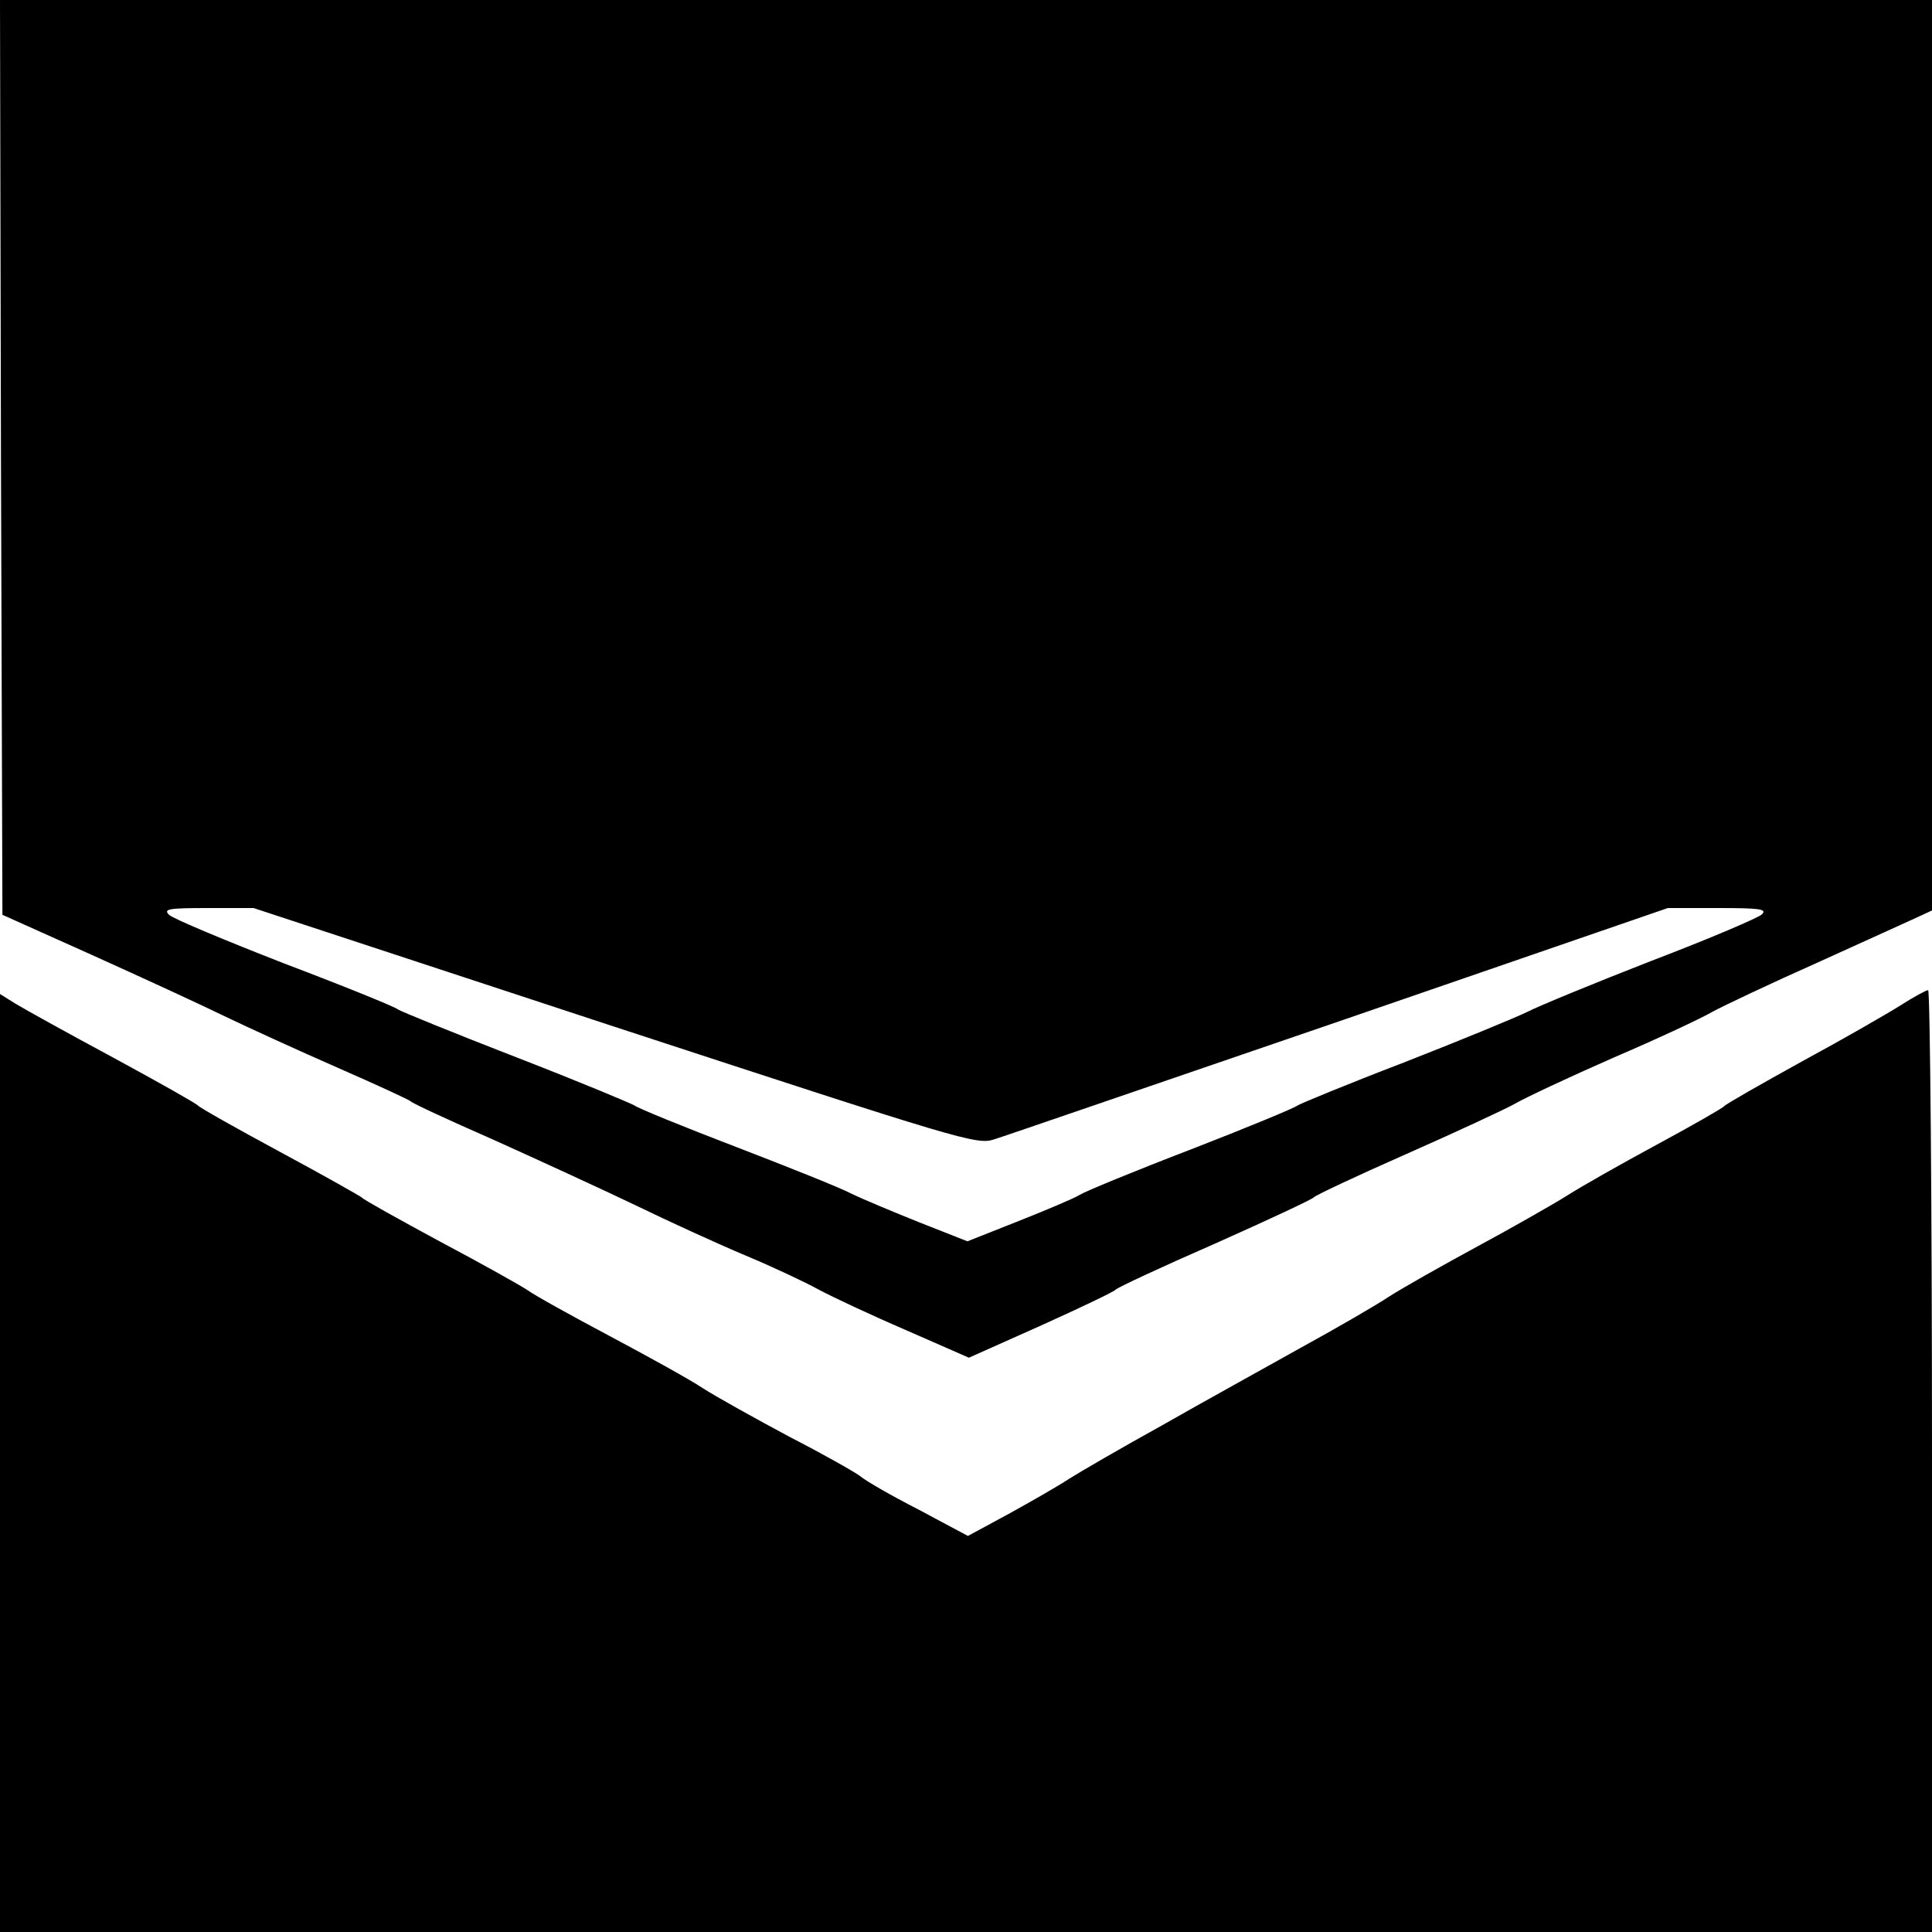 <?xml version="1.0" standalone="no"?>
<!DOCTYPE svg PUBLIC "-//W3C//DTD SVG 20010904//EN"
 "http://www.w3.org/TR/2001/REC-SVG-20010904/DTD/svg10.dtd">
<svg version="1.0" xmlns="http://www.w3.org/2000/svg"
 width="400pt" height="400pt" viewBox="0 0 400 400"
 preserveAspectRatio="xMidYMid meet">
<g transform="translate(0,400) scale(0.1,-0.1)"
fill="#000000" stroke="none">
<path d="M2 3053 l3 -947 185 -83 c102 -46 226 -103 275 -127 50 -24 155 -72
235 -107 80 -35 147 -66 150 -69 3 -4 79 -39 170 -79 91 -41 224 -102 295
-136 72 -35 175 -82 230 -105 55 -23 123 -55 150 -70 28 -15 109 -53 181 -84
l130 -57 150 67 c82 37 151 70 154 74 3 4 95 47 205 95 110 49 202 92 205 96
3 4 88 44 190 89 102 45 203 92 225 104 22 13 114 56 205 96 91 39 183 82 205
95 22 12 121 59 220 103 99 45 192 87 207 94 l28 13 0 943 0 942 -2000 0
-2000 0 2 -947z m1271 -1179 c715 -234 750 -245 785 -233 20 6 342 117 716
245 l679 234 104 0 c86 0 102 -2 91 -13 -7 -7 -110 -51 -228 -96 -118 -46
-235 -94 -260 -107 -25 -12 -139 -59 -254 -104 -115 -44 -214 -85 -220 -89 -6
-5 -105 -46 -221 -91 -115 -44 -219 -87 -230 -94 -11 -7 -68 -31 -126 -54
l-106 -42 -99 39 c-55 22 -117 48 -140 59 -22 12 -130 55 -239 97 -110 42
-205 81 -211 86 -6 4 -116 50 -245 100 -129 50 -239 95 -245 99 -5 5 -111 48
-235 95 -123 48 -231 93 -239 101 -12 12 -2 14 80 14 l95 0 748 -246z"/>
<path d="M3934 1918 c-27 -17 -119 -70 -204 -116 -85 -47 -157 -88 -160 -92
-3 -4 -66 -40 -140 -80 -74 -40 -157 -87 -185 -105 -27 -17 -111 -65 -185
-105 -74 -40 -157 -87 -185 -105 -27 -18 -110 -66 -183 -106 -73 -41 -202
-112 -286 -160 -85 -47 -171 -97 -193 -111 -21 -14 -77 -46 -124 -72 l-85 -46
-103 55 c-57 29 -110 60 -119 68 -10 8 -75 45 -147 82 -71 38 -152 83 -180
101 -27 18 -114 66 -193 108 -79 42 -155 84 -170 95 -15 10 -97 56 -182 101
-85 46 -157 86 -160 90 -3 3 -79 46 -170 95 -91 49 -167 92 -170 96 -3 4 -81
48 -175 99 -93 50 -185 101 -203 112 l-32 20 0 -971 0 -971 2000 0 2000 0 0
975 c0 536 -4 975 -8 975 -4 0 -30 -14 -58 -32z"/>
</g>
</svg>

